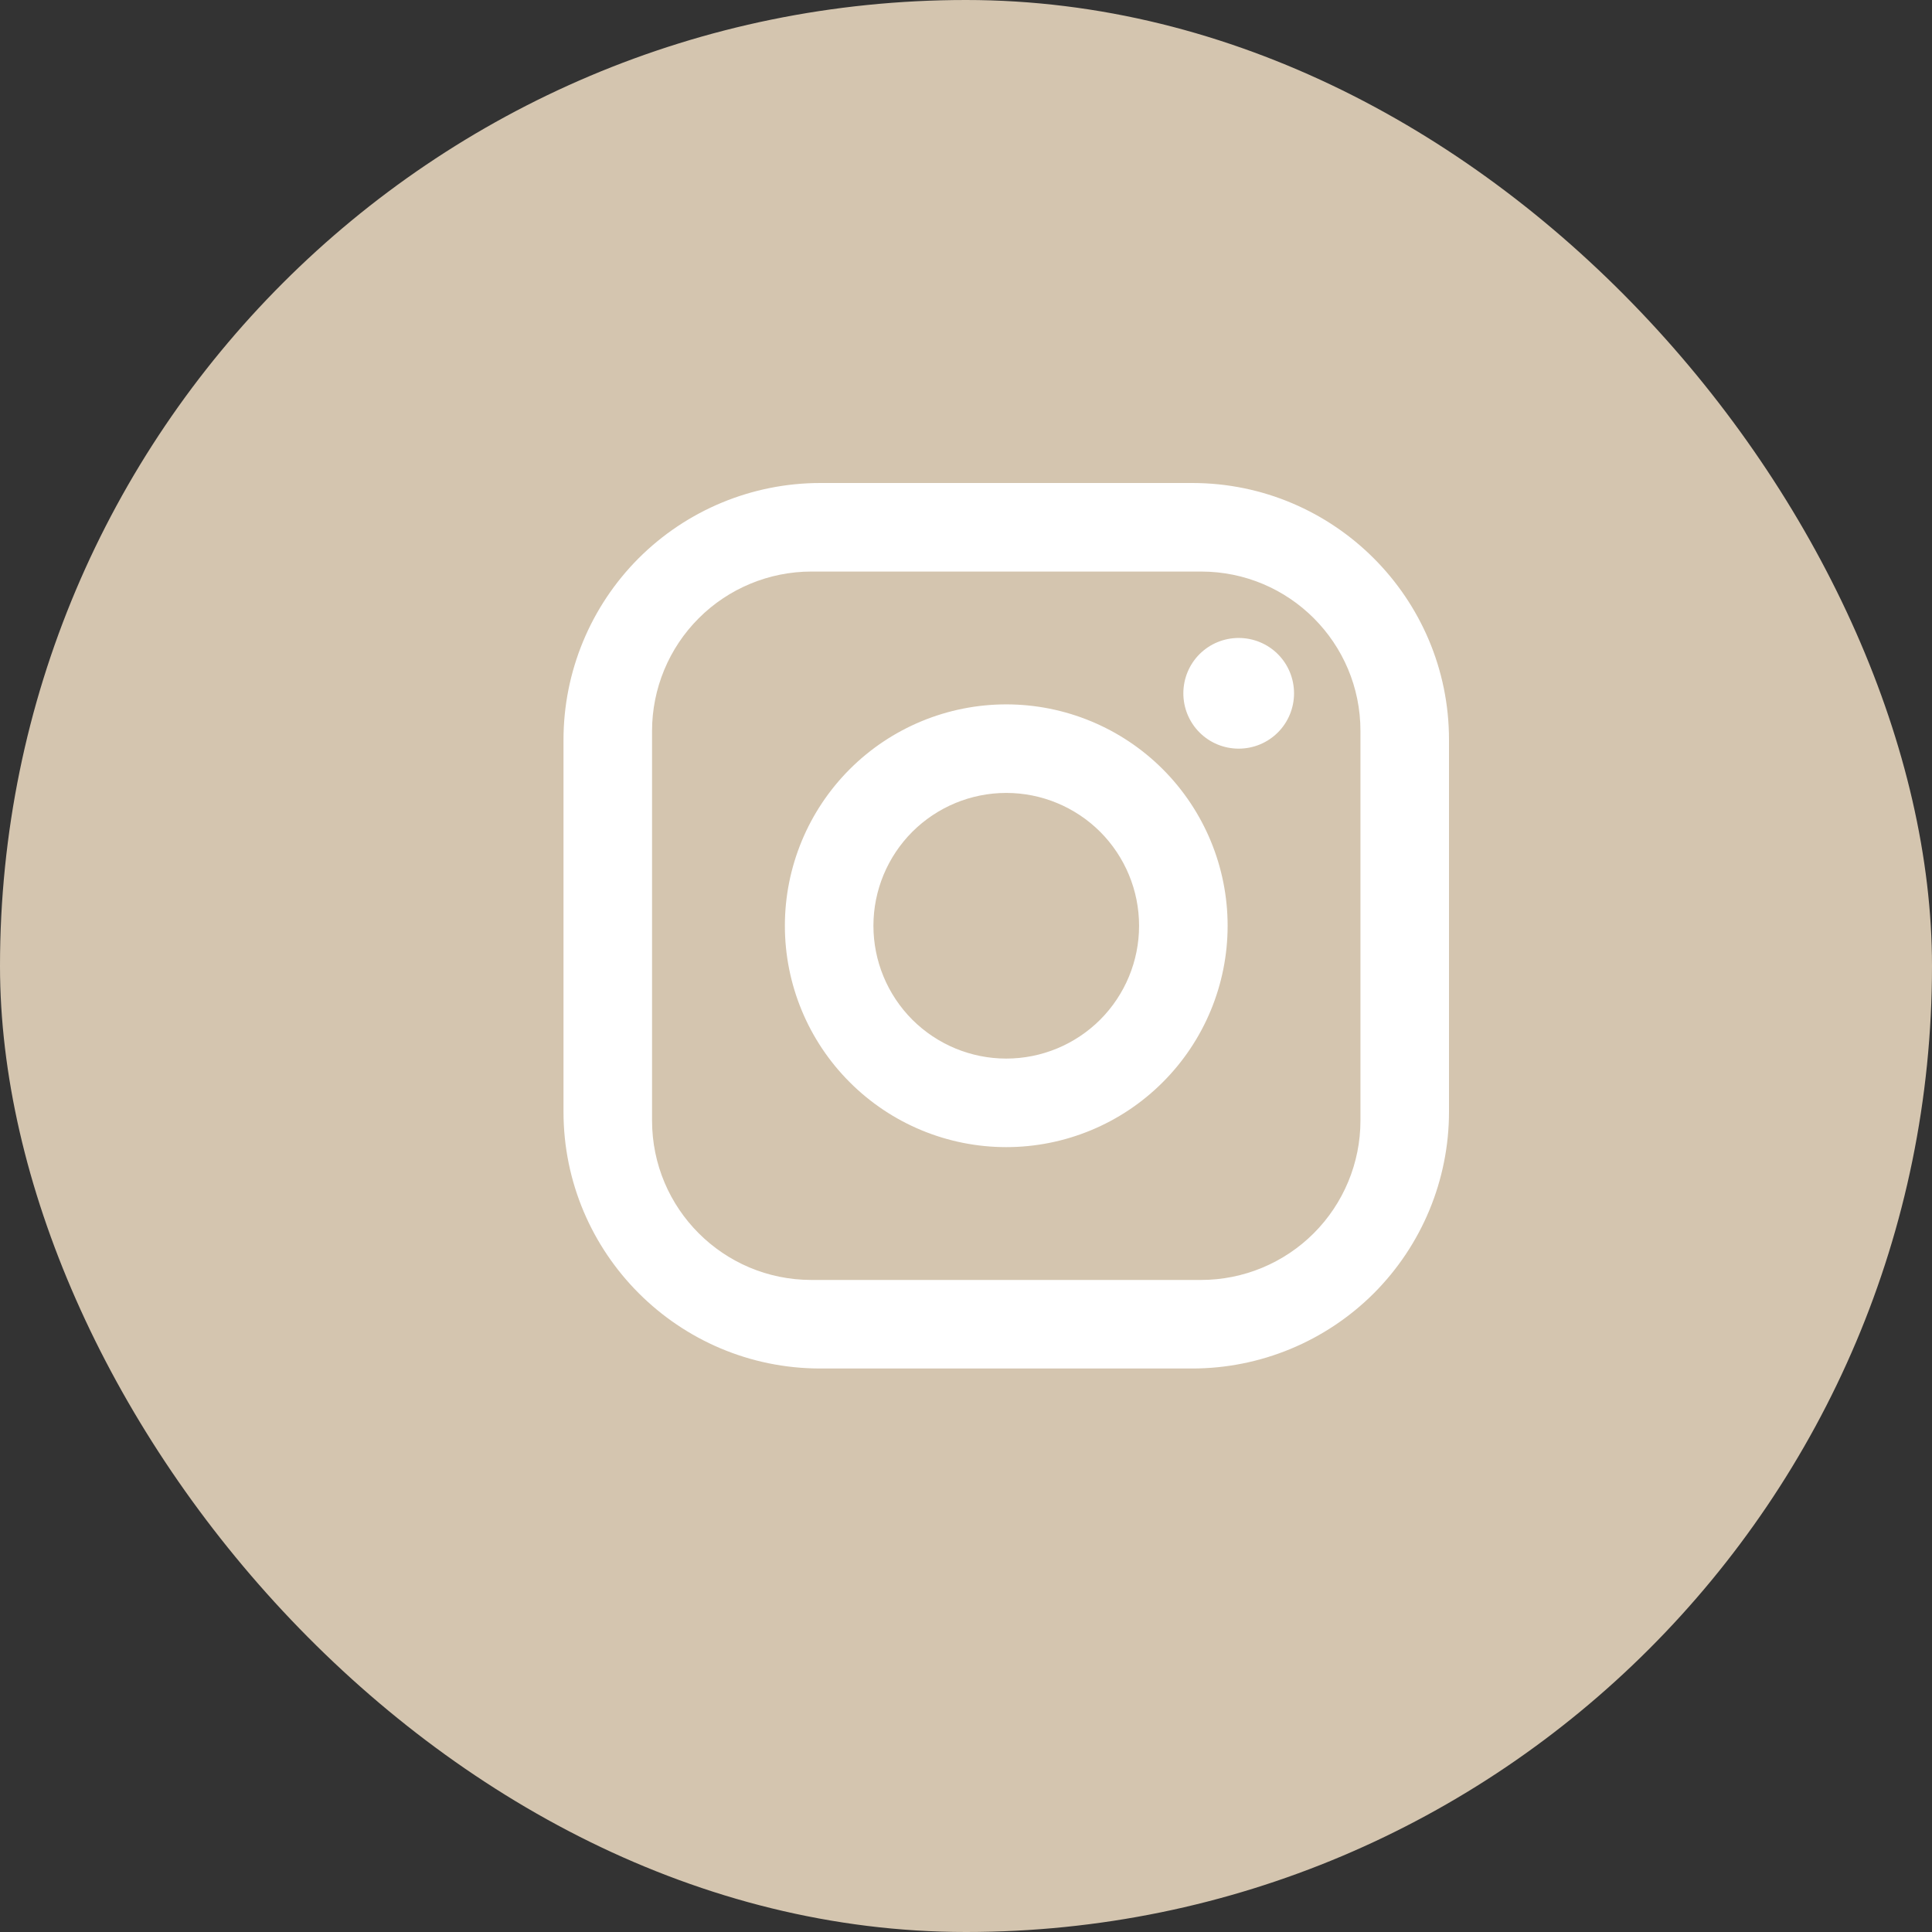 <svg width="24" height="24" viewBox="0 0 24 24" fill="none" xmlns="http://www.w3.org/2000/svg">
<rect x="0" y="0" width="24" height="24" fill="#333333" stroke="none"/>
<rect width="24" height="24" rx="12" fill="#D4C5AF"/>
<path d="M10.19 6H14.81C16.57 6 18 7.43 18 9.19V13.81C18 14.656 17.664 15.467 17.066 16.066C16.467 16.664 15.656 17 14.81 17H10.19C8.43 17 7 15.57 7 13.81V9.19C7 8.344 7.336 7.533 7.934 6.934C8.533 6.336 9.344 6 10.19 6ZM10.08 7.1C9.555 7.1 9.051 7.309 8.68 7.68C8.309 8.051 8.1 8.555 8.1 9.08V13.92C8.1 15.014 8.986 15.9 10.08 15.9H14.92C15.445 15.9 15.949 15.691 16.32 15.32C16.691 14.949 16.9 14.445 16.9 13.92V9.08C16.9 7.986 16.015 7.1 14.92 7.1H10.08ZM15.387 7.925C15.57 7.925 15.745 7.997 15.874 8.126C16.003 8.255 16.075 8.43 16.075 8.613C16.075 8.795 16.003 8.97 15.874 9.099C15.745 9.228 15.57 9.3 15.387 9.3C15.205 9.3 15.03 9.228 14.901 9.099C14.772 8.97 14.7 8.795 14.7 8.613C14.7 8.43 14.772 8.255 14.901 8.126C15.03 7.997 15.205 7.925 15.387 7.925ZM12.5 8.75C13.229 8.75 13.929 9.04 14.444 9.555C14.96 10.071 15.25 10.771 15.25 11.5C15.25 12.229 14.96 12.929 14.444 13.444C13.929 13.96 13.229 14.25 12.5 14.25C11.771 14.25 11.071 13.96 10.556 13.444C10.04 12.929 9.75 12.229 9.75 11.5C9.75 10.771 10.04 10.071 10.556 9.555C11.071 9.04 11.771 8.75 12.5 8.75ZM12.5 9.85C12.062 9.85 11.643 10.024 11.333 10.333C11.024 10.643 10.85 11.062 10.85 11.5C10.85 11.938 11.024 12.357 11.333 12.667C11.643 12.976 12.062 13.15 12.5 13.15C12.938 13.15 13.357 12.976 13.667 12.667C13.976 12.357 14.15 11.938 14.15 11.5C14.15 11.062 13.976 10.643 13.667 10.333C13.357 10.024 12.938 9.85 12.5 9.85Z" fill="white"/>
</svg>
